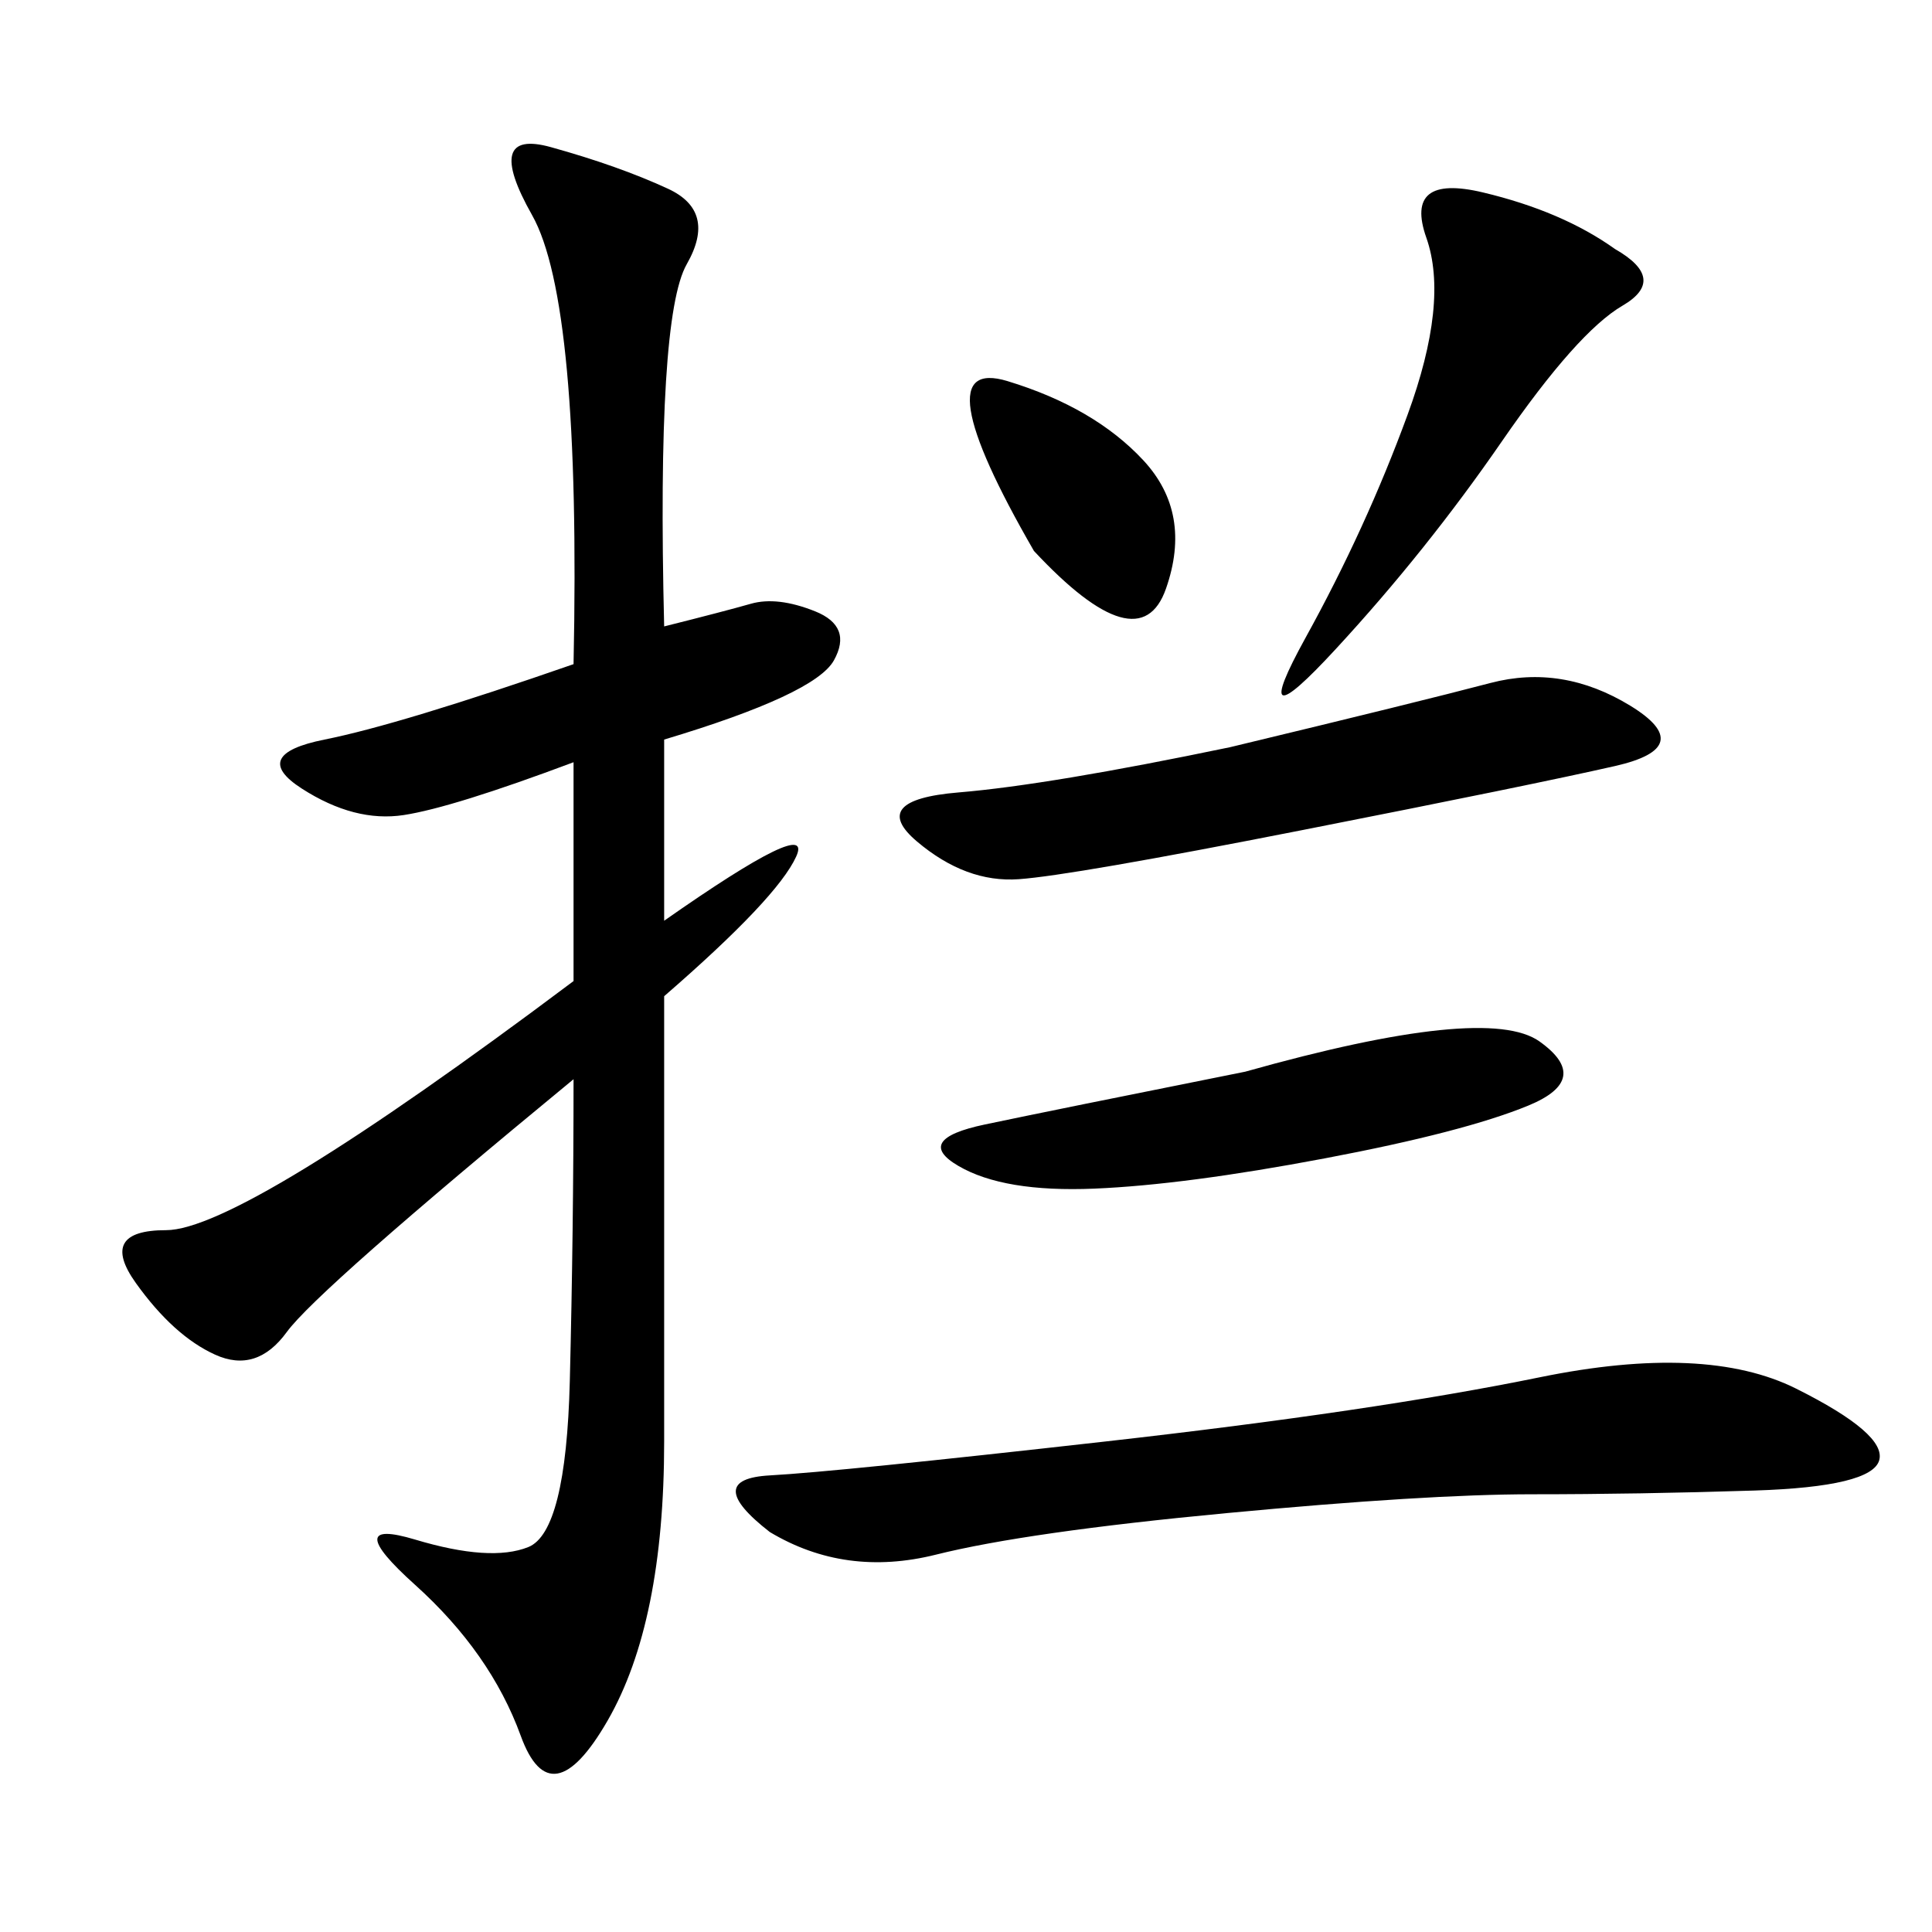 <svg xmlns="http://www.w3.org/2000/svg" xmlns:xlink="http://www.w3.org/1999/xlink" width="300" height="300"><path d="M103.13 97.27Q112.50 94.92 116.60 93.75Q120.70 92.58 126.56 94.92Q132.42 97.27 129.49 102.54Q126.56 107.81 103.13 114.84L103.13 114.84L103.13 142.97Q126.56 126.56 123.63 133.01Q120.70 139.45 103.13 154.69L103.13 154.69L103.13 223.83Q103.13 251.95 94.34 267.19Q85.55 282.42 80.86 269.53Q76.17 256.64 64.45 246.09Q52.73 235.55 64.45 239.06Q76.17 242.58 82.03 240.23Q87.89 237.89 88.48 214.45Q89.06 191.02 89.06 167.58L89.06 167.58Q49.22 200.39 44.53 206.84Q39.84 213.28 33.40 210.35Q26.95 207.42 21.09 199.22Q15.23 191.02 25.78 191.02L25.78 191.02Q37.50 191.02 89.06 152.34L89.06 152.34L89.06 118.36Q70.31 125.39 62.70 126.56Q55.08 127.73 46.88 122.46Q38.67 117.19 50.39 114.84Q62.11 112.50 89.06 103.13L89.06 103.13Q90.23 46.88 82.62 33.40Q75 19.92 85.55 22.85Q96.09 25.78 103.71 29.30Q111.33 32.81 106.64 41.02Q101.95 49.22 103.13 97.27L103.13 97.27ZM119.53 237.89Q108.98 229.69 119.53 229.10Q130.08 228.52 171.68 223.83Q213.28 219.14 239.06 213.87Q264.84 208.59 278.91 215.63Q292.97 222.66 291.80 226.76Q290.63 230.86 272.46 231.45Q254.30 232.03 237.89 232.03L237.89 232.03Q221.48 232.03 190.43 234.96Q159.38 237.89 145.31 241.41Q131.25 244.92 119.53 237.89L119.53 237.89ZM191.02 116.02Q220.31 108.98 231.45 106.05Q242.58 103.13 253.13 109.57Q263.67 116.02 250.78 118.95Q237.89 121.88 202.15 128.91Q166.41 135.94 158.20 136.52Q150 137.11 142.38 130.66Q134.77 124.22 148.83 123.05Q162.89 121.88 191.02 116.02L191.02 116.02ZM193.36 166.41Q230.86 155.86 239.06 161.72Q247.27 167.58 237.30 171.68Q227.34 175.78 205.66 179.88Q183.98 183.98 169.92 184.57Q155.86 185.16 148.83 181.05Q141.80 176.95 152.93 174.61Q164.06 172.27 193.36 166.41L193.36 166.41ZM250.78 38.67Q258.98 43.36 251.95 47.46Q244.92 51.56 233.20 68.55Q221.48 85.55 207.42 100.78Q193.36 116.02 202.73 99.02Q212.11 82.03 218.55 64.45Q225 46.88 221.48 36.91Q217.97 26.95 230.27 29.88Q242.58 32.81 250.78 38.67L250.78 38.67ZM160.55 85.55Q142.97 55.08 156.45 59.18Q169.92 63.28 177.54 71.48Q185.16 79.69 181.05 91.41Q176.95 103.13 160.55 85.55L160.55 85.55Z"/></svg>